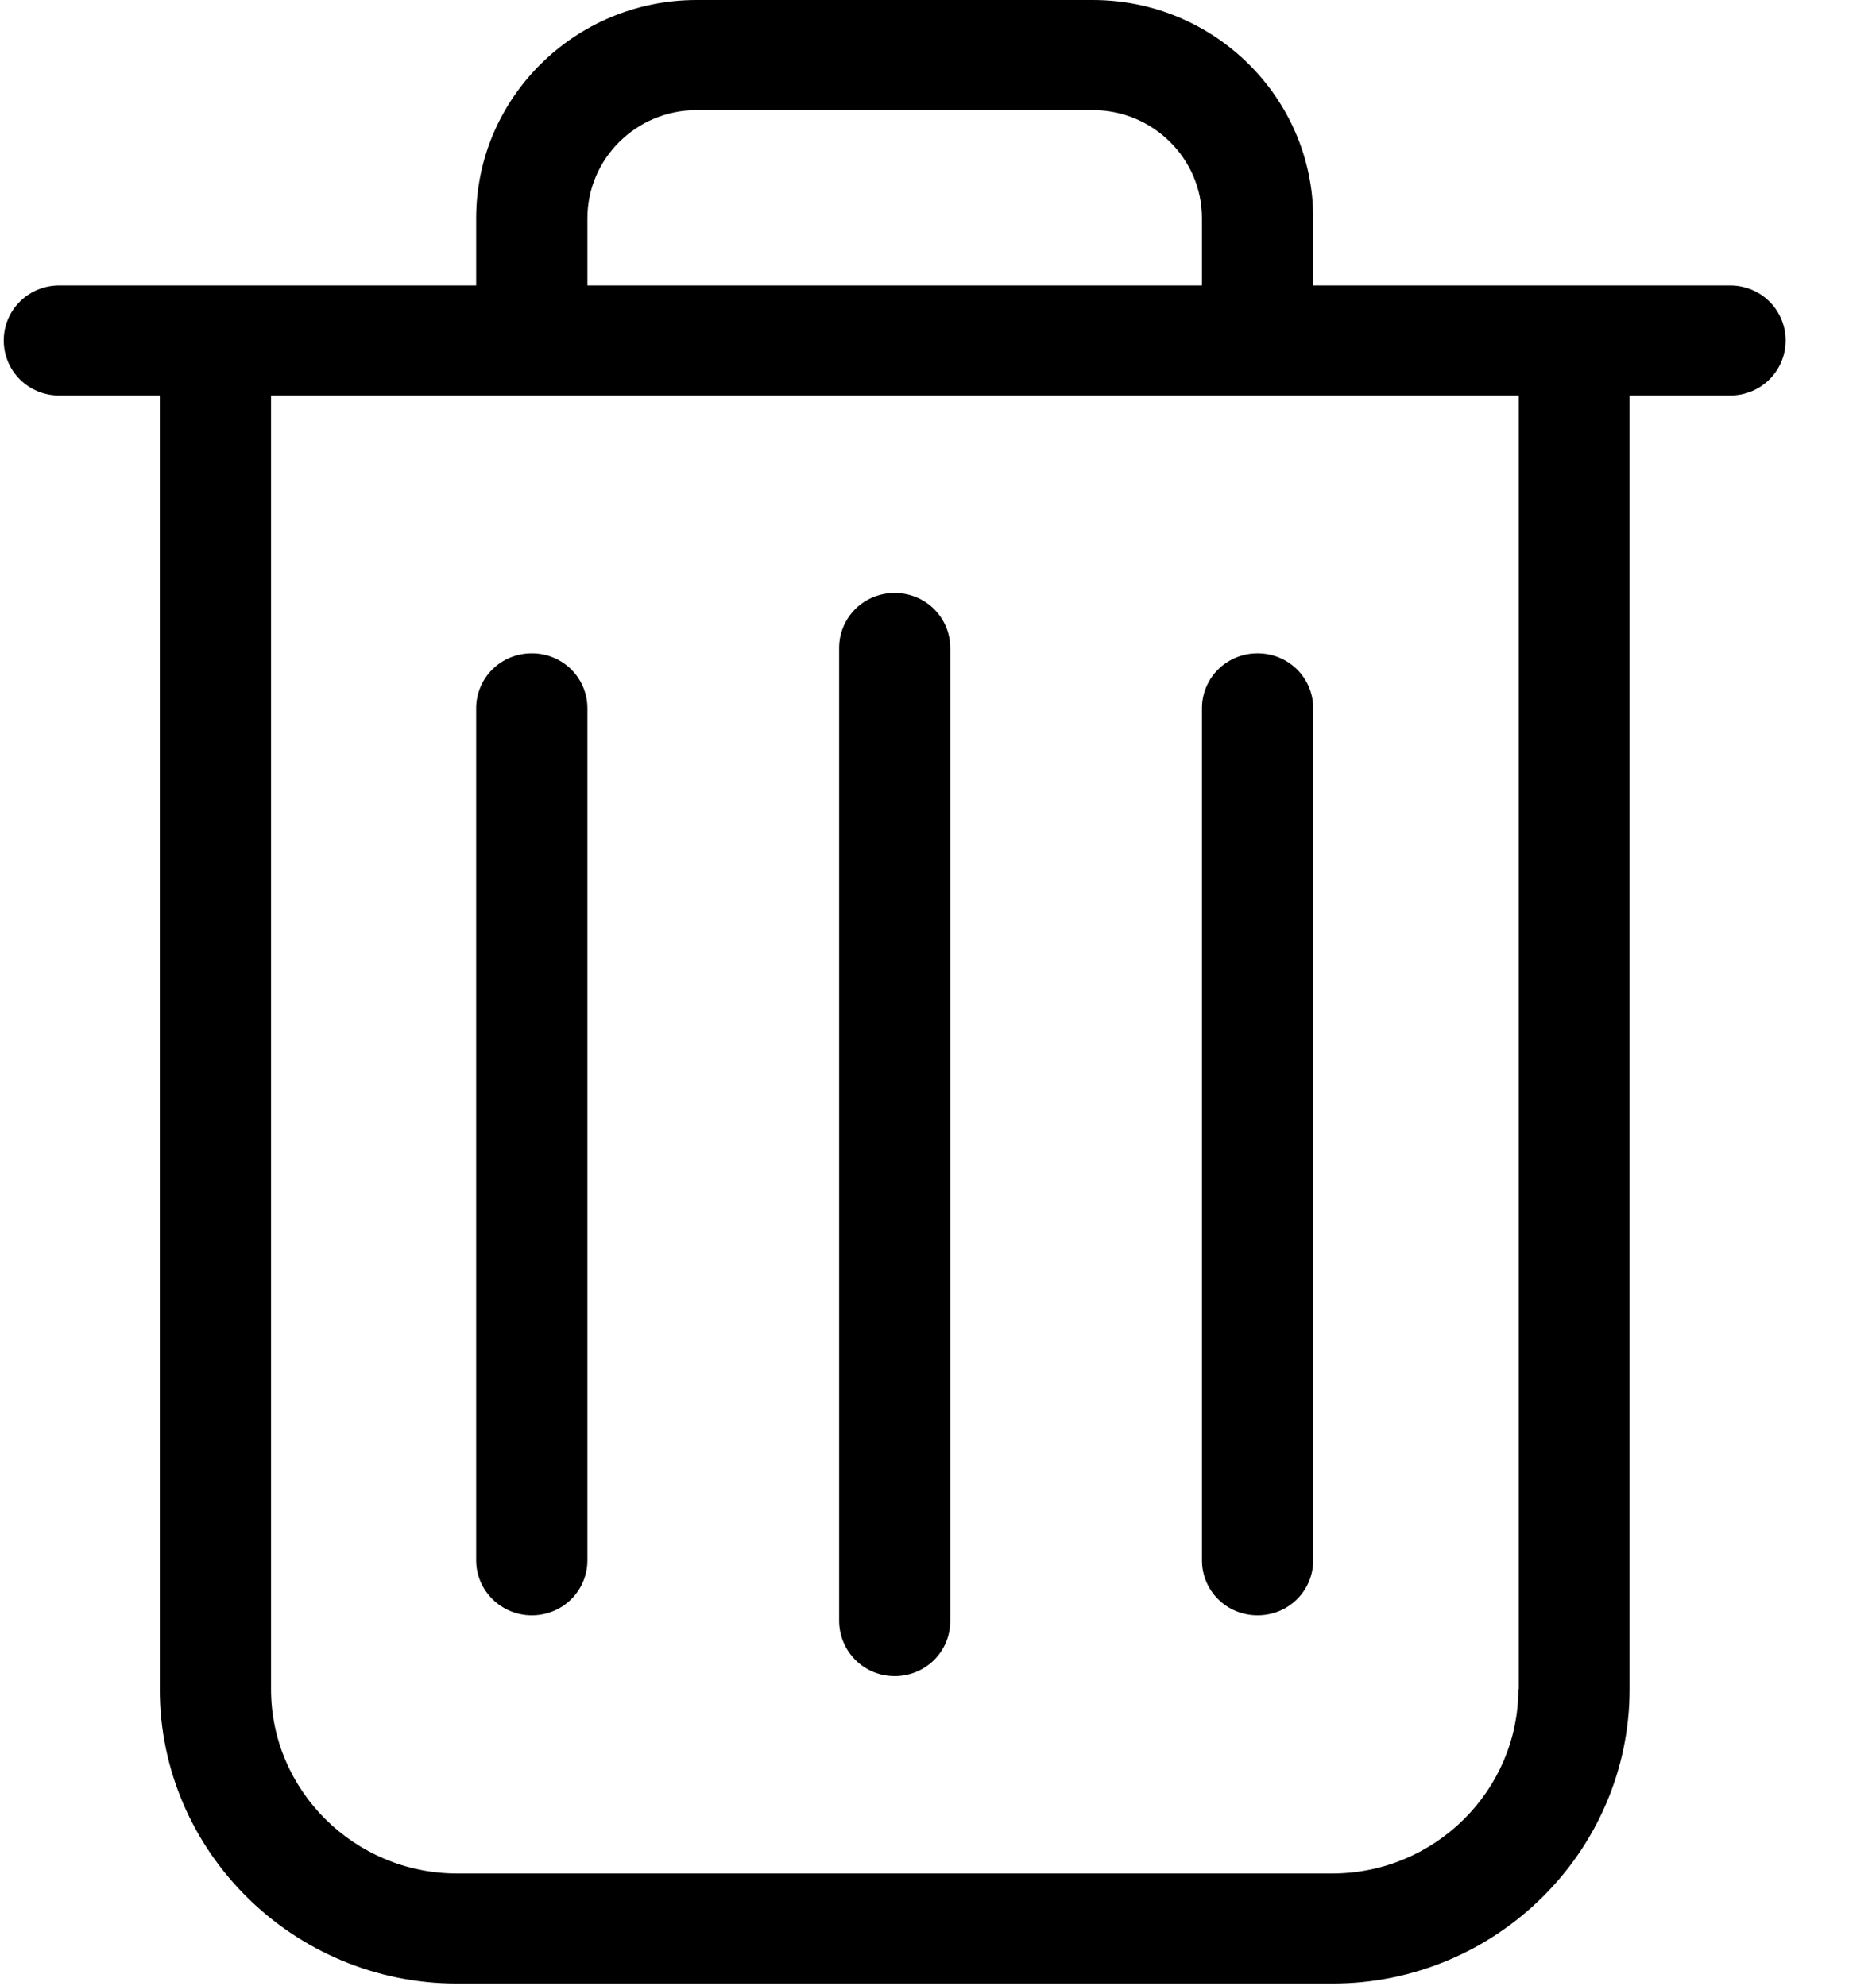 <?xml version="1.0" encoding="UTF-8"?>
<svg width="17px" height="18px" viewBox="0 0 17 18" version="1.1" xmlns="http://www.w3.org/2000/svg" xmlns:xlink="http://www.w3.org/1999/xlink">
    <!-- Generator: Sketch 58 (84663) - https://sketch.com -->
    <title>garbage@3x</title>
    <desc>Created with Sketch.</desc>
    <g id="Icons" stroke="none" stroke-width="1" fill="none" fill-rule="evenodd">
        <g id="garbage" transform="translate(0, 0)" fill="#000000" fill-rule="nonzero">
            <path d="M15.677,2.587 L11.9,2.587 L11.9,1.977 C11.9,0.887 11.004,0 9.903,0 L6.312,0 C5.211,0 4.315,0.887 4.315,1.977 L4.315,2.587 L0.538,2.587 C0.258,2.587 0.034,2.809 0.034,3.086 C0.034,3.363 0.258,3.585 0.538,3.585 L1.448,3.585 L1.448,15.309 C1.448,16.78 2.658,17.978 4.143,17.978 L12.072,17.978 C13.557,17.978 14.767,16.78 14.767,15.309 L14.767,3.585 L15.677,3.585 C15.957,3.585 16.181,3.363 16.181,3.086 C16.181,2.809 15.957,2.587 15.677,2.587 Z M5.323,1.977 C5.323,1.438 5.767,0.998 6.312,0.998 L9.903,0.998 C10.448,0.998 10.892,1.438 10.892,1.977 L10.892,2.587 L5.323,2.587 L5.323,1.977 Z M13.759,15.309 C13.759,16.23 13.001,16.98 12.072,16.98 L4.143,16.98 C3.214,16.98 2.456,16.23 2.456,15.309 L2.456,3.585 L13.763,3.585 L13.763,15.309 L13.759,15.309 Z" id="Shape"></path>
            <path d="M8.107,15.191 C8.387,15.191 8.611,14.969 8.611,14.692 L8.611,5.873 C8.611,5.596 8.387,5.374 8.107,5.374 C7.828,5.374 7.604,5.596 7.604,5.873 L7.604,14.688 C7.604,14.966 7.828,15.191 8.107,15.191 Z" id="Path"></path>
            <path d="M4.819,14.64 C5.099,14.64 5.323,14.418 5.323,14.141 L5.323,6.42 C5.323,6.143 5.099,5.921 4.819,5.921 C4.539,5.921 4.315,6.143 4.315,6.42 L4.315,14.141 C4.315,14.418 4.543,14.64 4.819,14.64 Z" id="Path"></path>
            <path d="M11.396,14.64 C11.676,14.64 11.9,14.418 11.9,14.141 L11.9,6.42 C11.9,6.143 11.676,5.921 11.396,5.921 C11.116,5.921 10.892,6.143 10.892,6.42 L10.892,14.141 C10.892,14.418 11.116,14.64 11.396,14.64 Z" id="Path"></path>
        </g>
    </g>
</svg>